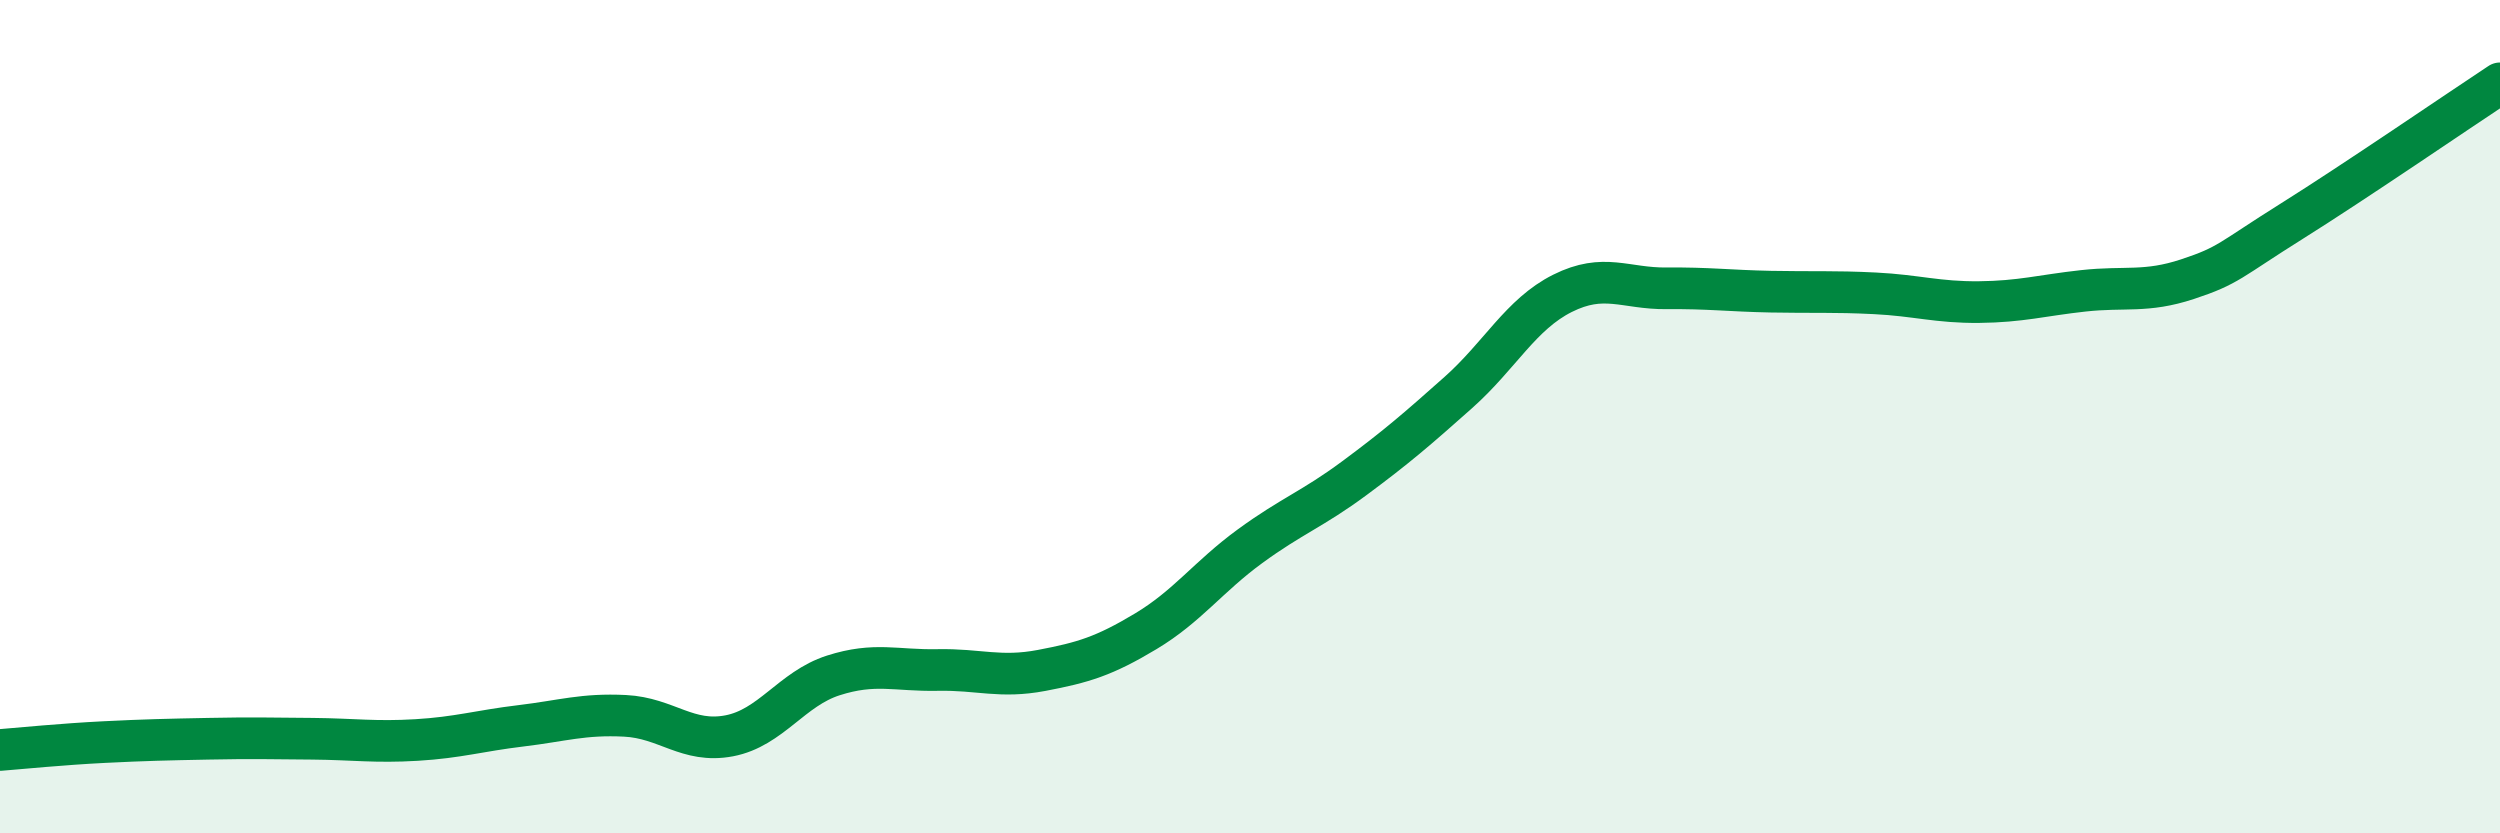 
    <svg width="60" height="20" viewBox="0 0 60 20" xmlns="http://www.w3.org/2000/svg">
      <path
        d="M 0,18 C 0.5,17.96 1.5,17.86 2.5,17.81 C 3.5,17.76 4,17.75 5,17.73 C 6,17.71 6.5,17.72 7.5,17.73 C 8.5,17.74 9,17.82 10,17.76 C 11,17.7 11.5,17.54 12.5,17.42 C 13.5,17.3 14,17.13 15,17.18 C 16,17.23 16.5,17.85 17.5,17.66 C 18.5,17.47 19,16.53 20,16.21 C 21,15.89 21.5,16.1 22.5,16.08 C 23.5,16.06 24,16.28 25,16.09 C 26,15.9 26.5,15.75 27.5,15.15 C 28.5,14.55 29,13.84 30,13.11 C 31,12.38 31.5,12.22 32.5,11.48 C 33.5,10.74 34,10.31 35,9.42 C 36,8.53 36.5,7.54 37.5,7.04 C 38.5,6.54 39,6.93 40,6.92 C 41,6.91 41.5,6.98 42.5,7 C 43.5,7.02 44,6.99 45,7.04 C 46,7.09 46.5,7.26 47.5,7.25 C 48.5,7.24 49,7.09 50,6.98 C 51,6.87 51.5,7.03 52.5,6.7 C 53.5,6.37 53.5,6.25 55,5.31 C 56.5,4.37 59,2.66 60,2L60 20L0 20Z"
        fill="#008740"
        opacity="0.1"
        stroke-linecap="round"
        stroke-linejoin="round"
      />
      <path
        d="M 0,18 C 0.5,17.96 1.5,17.86 2.5,17.81 C 3.5,17.76 4,17.75 5,17.73 C 6,17.71 6.5,17.72 7.5,17.73 C 8.5,17.74 9,17.82 10,17.76 C 11,17.7 11.5,17.54 12.5,17.42 C 13.5,17.3 14,17.13 15,17.18 C 16,17.23 16.5,17.85 17.5,17.66 C 18.5,17.47 19,16.53 20,16.21 C 21,15.89 21.5,16.1 22.5,16.08 C 23.5,16.06 24,16.28 25,16.09 C 26,15.9 26.5,15.75 27.5,15.15 C 28.5,14.55 29,13.84 30,13.11 C 31,12.38 31.5,12.22 32.5,11.48 C 33.5,10.74 34,10.31 35,9.42 C 36,8.53 36.5,7.54 37.5,7.04 C 38.5,6.54 39,6.93 40,6.92 C 41,6.91 41.5,6.98 42.5,7 C 43.5,7.02 44,6.99 45,7.04 C 46,7.09 46.5,7.26 47.5,7.25 C 48.5,7.24 49,7.09 50,6.98 C 51,6.87 51.5,7.03 52.5,6.7 C 53.5,6.37 53.5,6.25 55,5.31 C 56.5,4.37 59,2.66 60,2"
        stroke="#008740"
        stroke-width="1"
        fill="none"
        stroke-linecap="round"
        stroke-linejoin="round"
      />
    </svg>
  